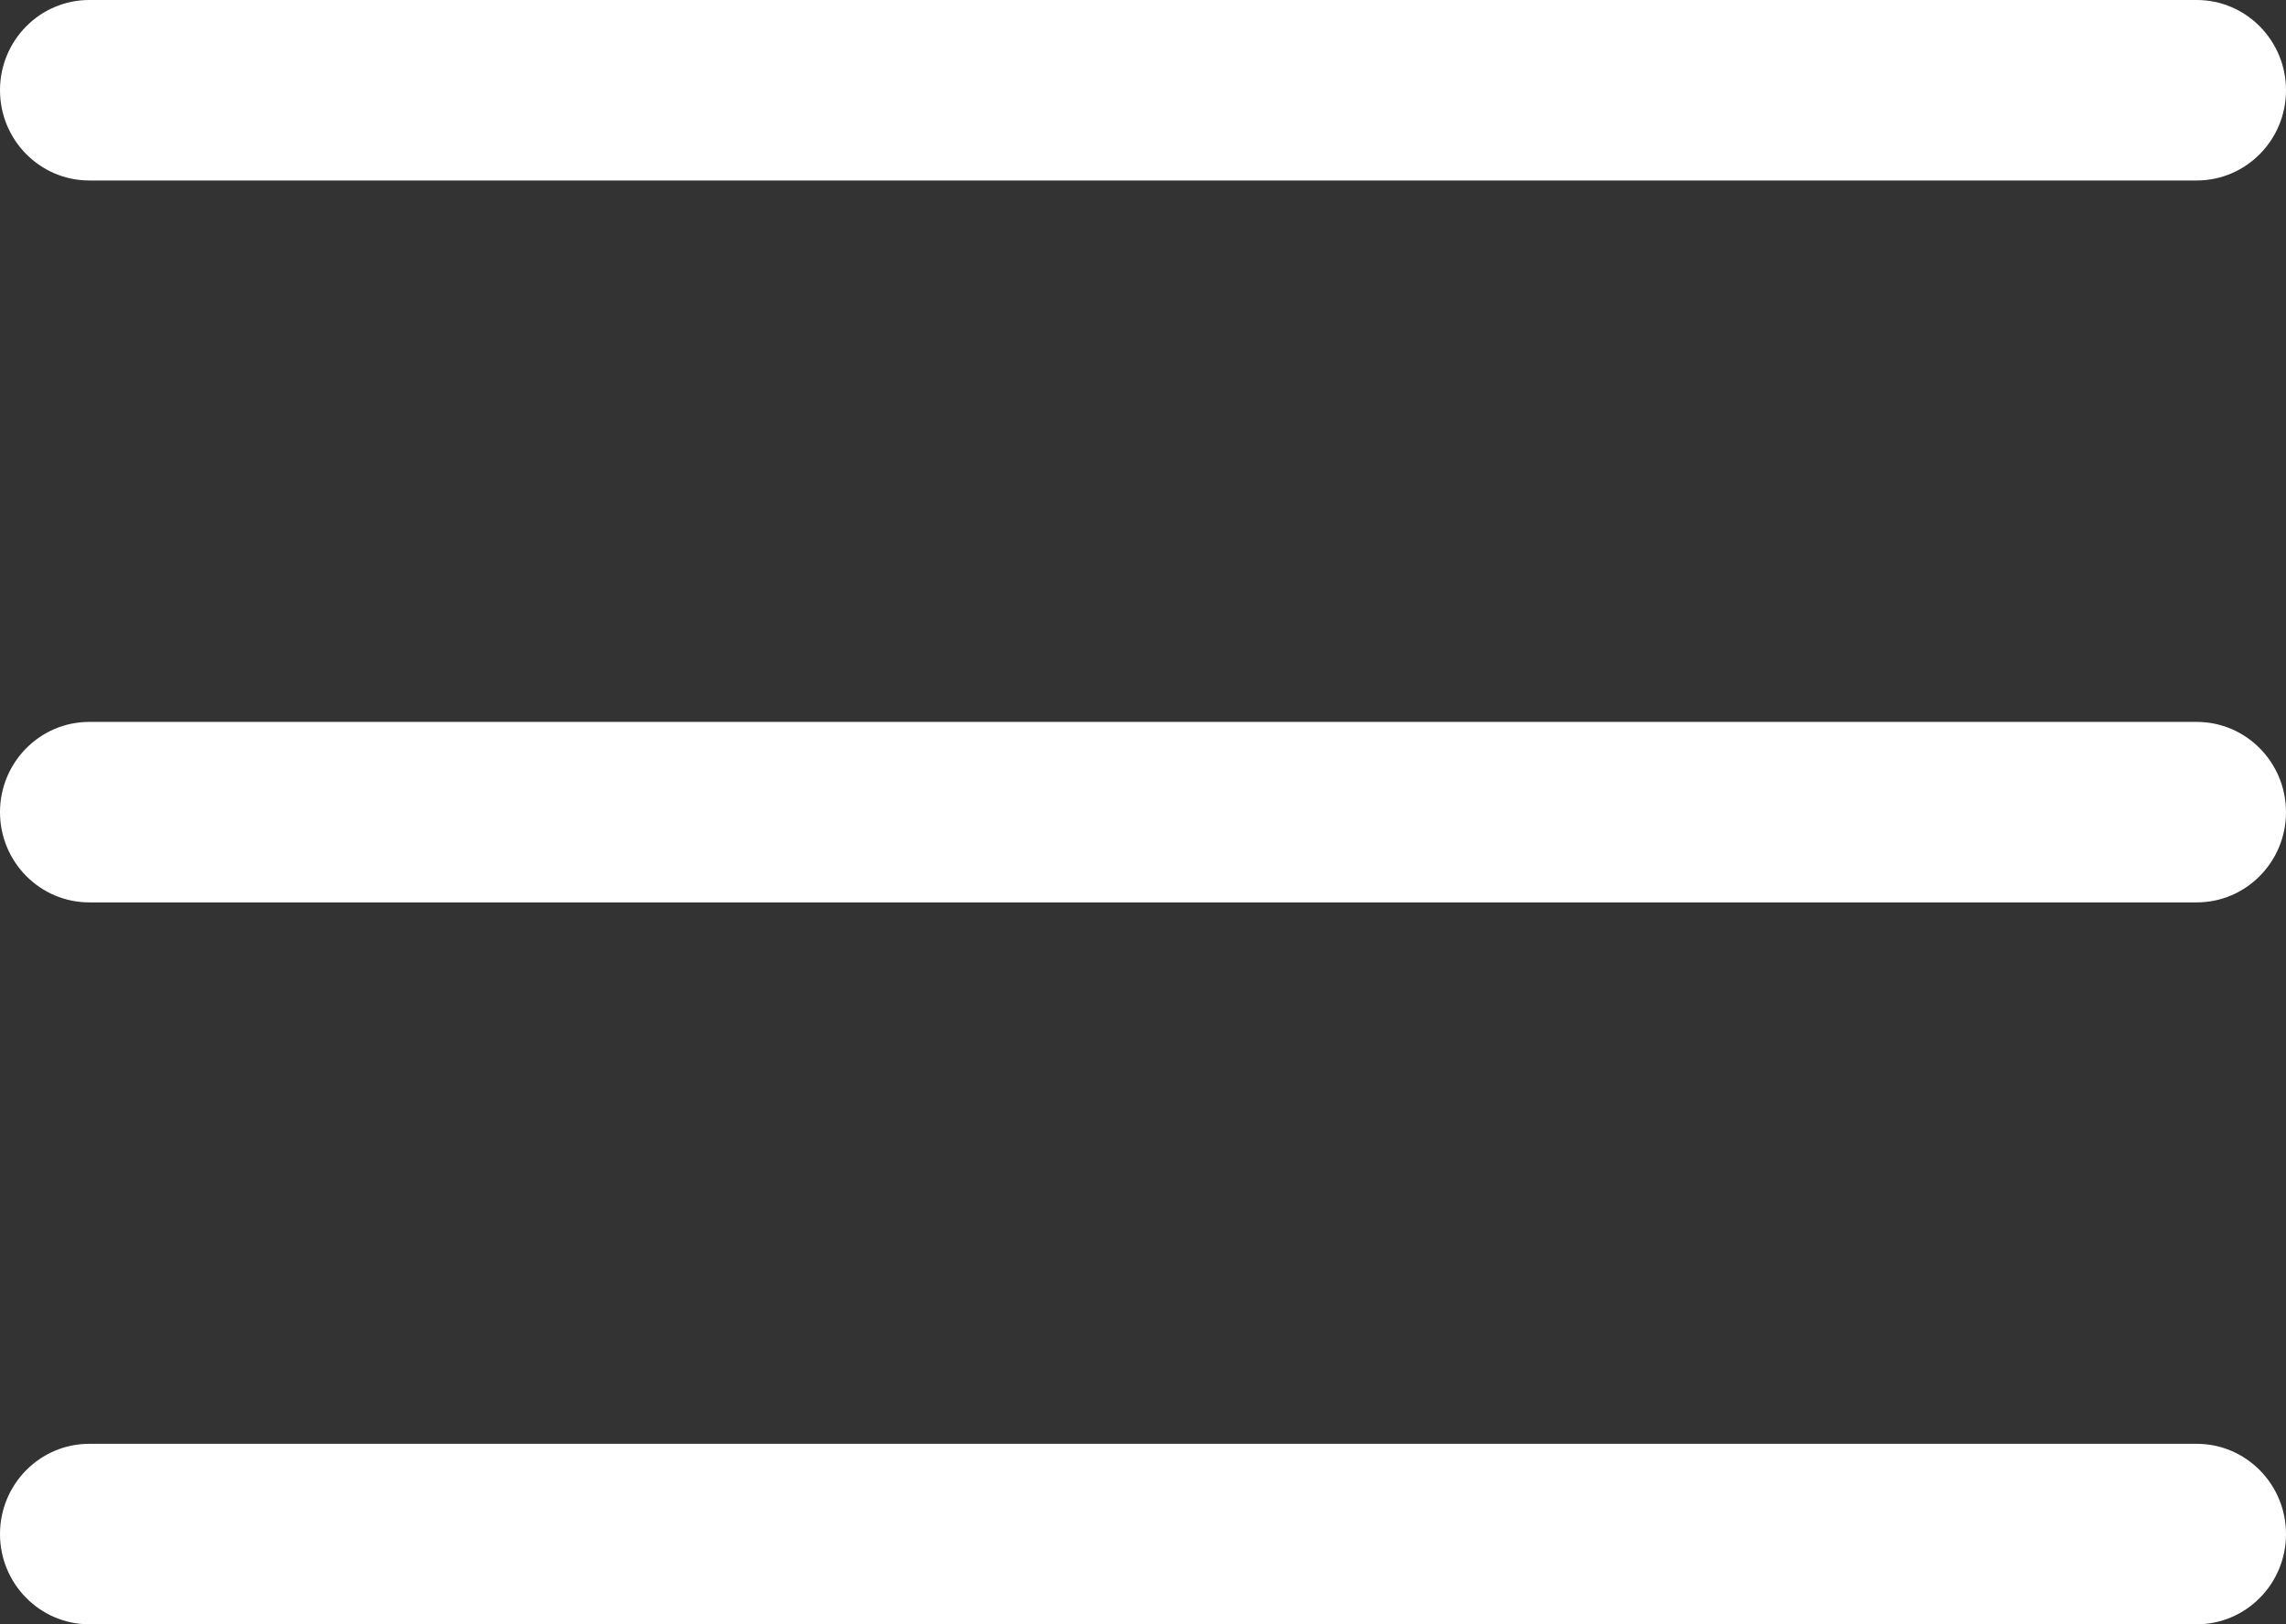 <svg width="38" height="27" viewBox="0 0 38 27" fill="none" xmlns="http://www.w3.org/2000/svg">
<rect x="0" y="0" width="38" height="27" fill="#333333" stroke="none"/>
<g clip-path="url(#clip0_1684_28)">
<path d="M36.516 12H1.484C0.664 12 0 12.672 0 13.5C0 14.328 0.665 15 1.484 15H36.516C37.336 15 38 14.328 38 13.5C38 12.672 37.335 12 36.516 12ZM36.516 0H1.484C0.664 0 0 0.672 0 1.5C0 2.328 0.665 3 1.484 3H36.516C37.336 3 38 2.328 38 1.5C38 0.672 37.335 0 36.516 0ZM36.516 24H1.484C0.664 24 0 24.672 0 25.5C0 26.328 0.665 27 1.484 27H36.516C37.336 27 38 26.328 38 25.5C38 24.672 37.335 24 36.516 24Z" fill="white"/>
</g>
<defs>
<clipPath id="clip0_1684_28">
<rect width="38" height="27" fill="white"/>
</clipPath>
</defs>
</svg>
